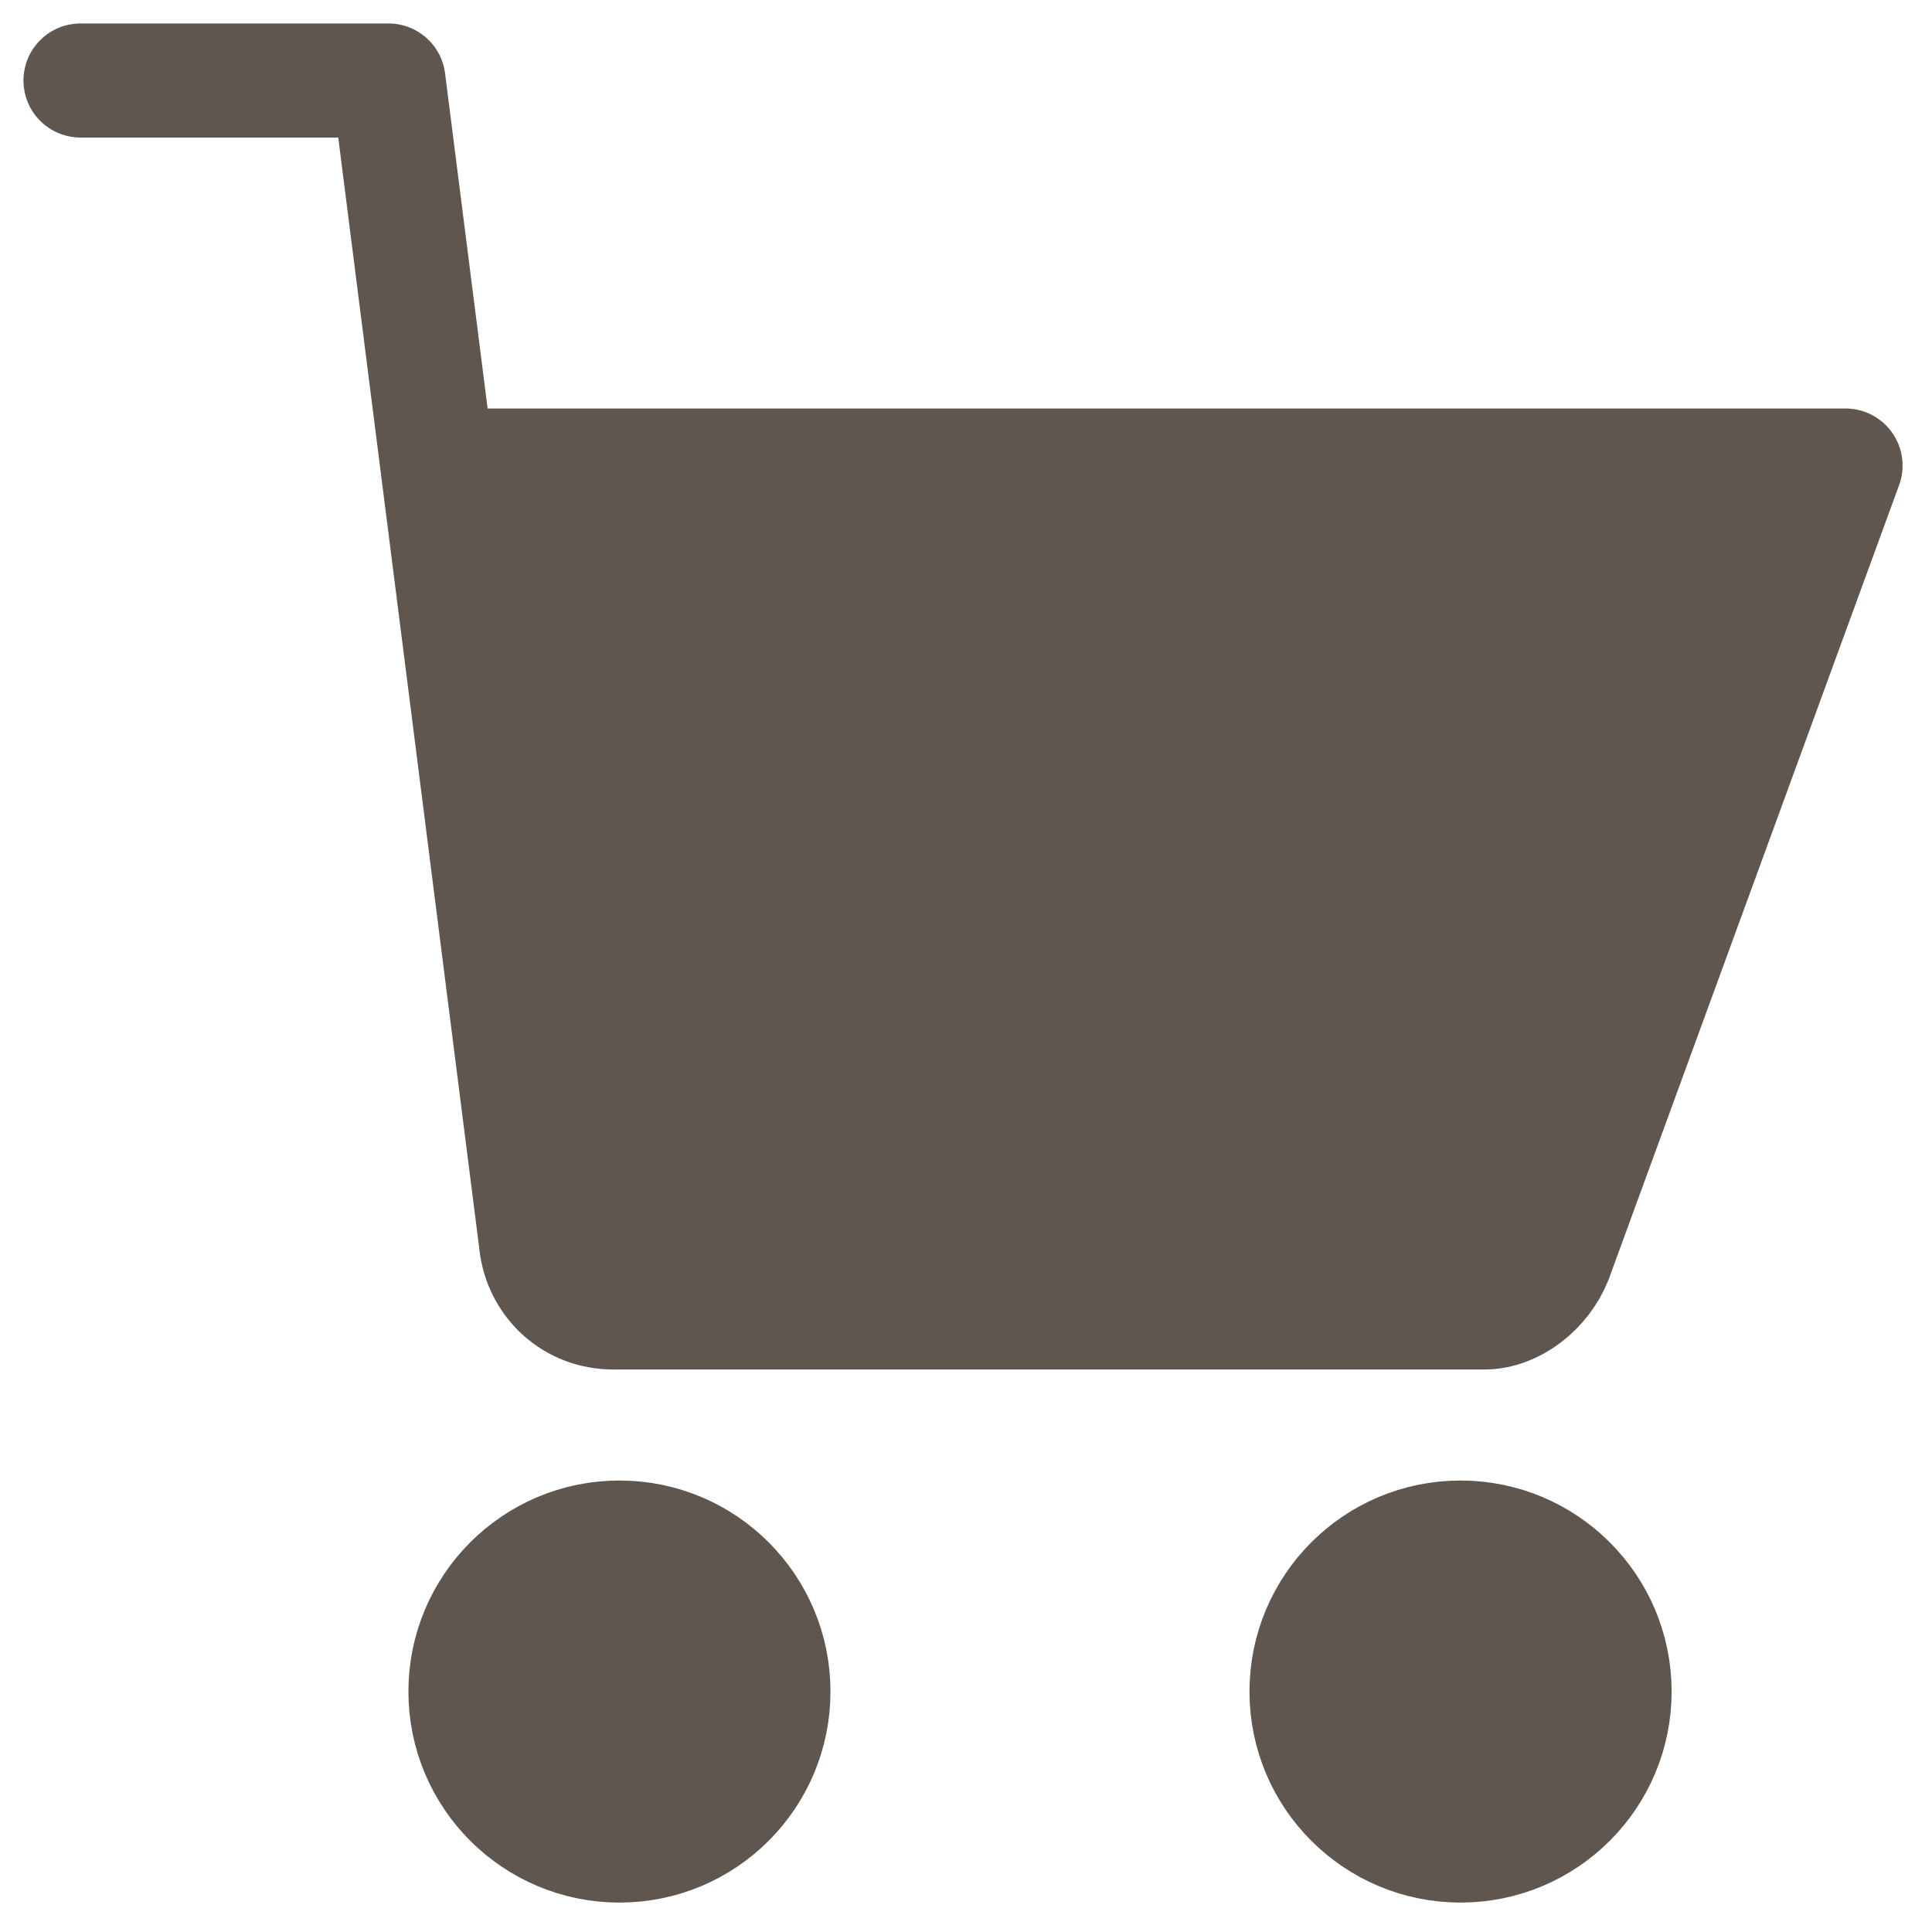 <svg width="24" height="24" viewBox="0 0 24 24" fill="none" xmlns="http://www.w3.org/2000/svg">
<path d="M5.783 5.783H22.926L19.321 15.642C19.174 16.01 18.806 16.304 18.438 16.304H7.622C7.107 16.304 6.739 15.936 6.666 15.495L4.826 1H1" stroke="#5E564F" stroke-width="1.417" stroke-miterlimit="10" stroke-linecap="round" stroke-linejoin="round"/>
<path d="M18.143 22.926C19.2 22.926 20.057 22.07 20.057 21.013C20.057 19.957 19.2 19.1 18.143 19.1C17.087 19.1 16.23 19.957 16.23 21.013C16.23 22.07 17.087 22.926 18.143 22.926Z" stroke="#5E564F" stroke-width="1.417" stroke-miterlimit="10" stroke-linecap="round" stroke-linejoin="round"/>
<path d="M7.695 22.926C8.752 22.926 9.608 22.07 9.608 21.013C9.608 19.957 8.752 19.1 7.695 19.1C6.639 19.1 5.782 19.957 5.782 21.013C5.782 22.07 6.639 22.926 7.695 22.926Z" stroke="#5E564F" stroke-width="1.417" stroke-miterlimit="10" stroke-linecap="round" stroke-linejoin="round"/>
<path d="M5.783 5.783H22.926L19.321 15.642C19.174 16.01 18.806 16.304 18.438 16.304H7.622C7.107 16.304 6.739 15.936 6.666 15.495L5.488 5.856L5.783 5.783Z" fill="#5E564F"/>
<path d="M18.143 22.926C19.2 22.926 20.057 22.07 20.057 21.013C20.057 19.957 19.2 19.1 18.143 19.1C17.087 19.1 16.23 19.957 16.23 21.013C16.23 22.07 17.087 22.926 18.143 22.926Z" fill="#5E564F"/>
<path d="M7.695 22.926C8.752 22.926 9.608 22.07 9.608 21.013C9.608 19.957 8.752 19.1 7.695 19.1C6.639 19.1 5.782 19.957 5.782 21.013C5.782 22.07 6.639 22.926 7.695 22.926Z" fill="#5E564F"/>
</svg>
